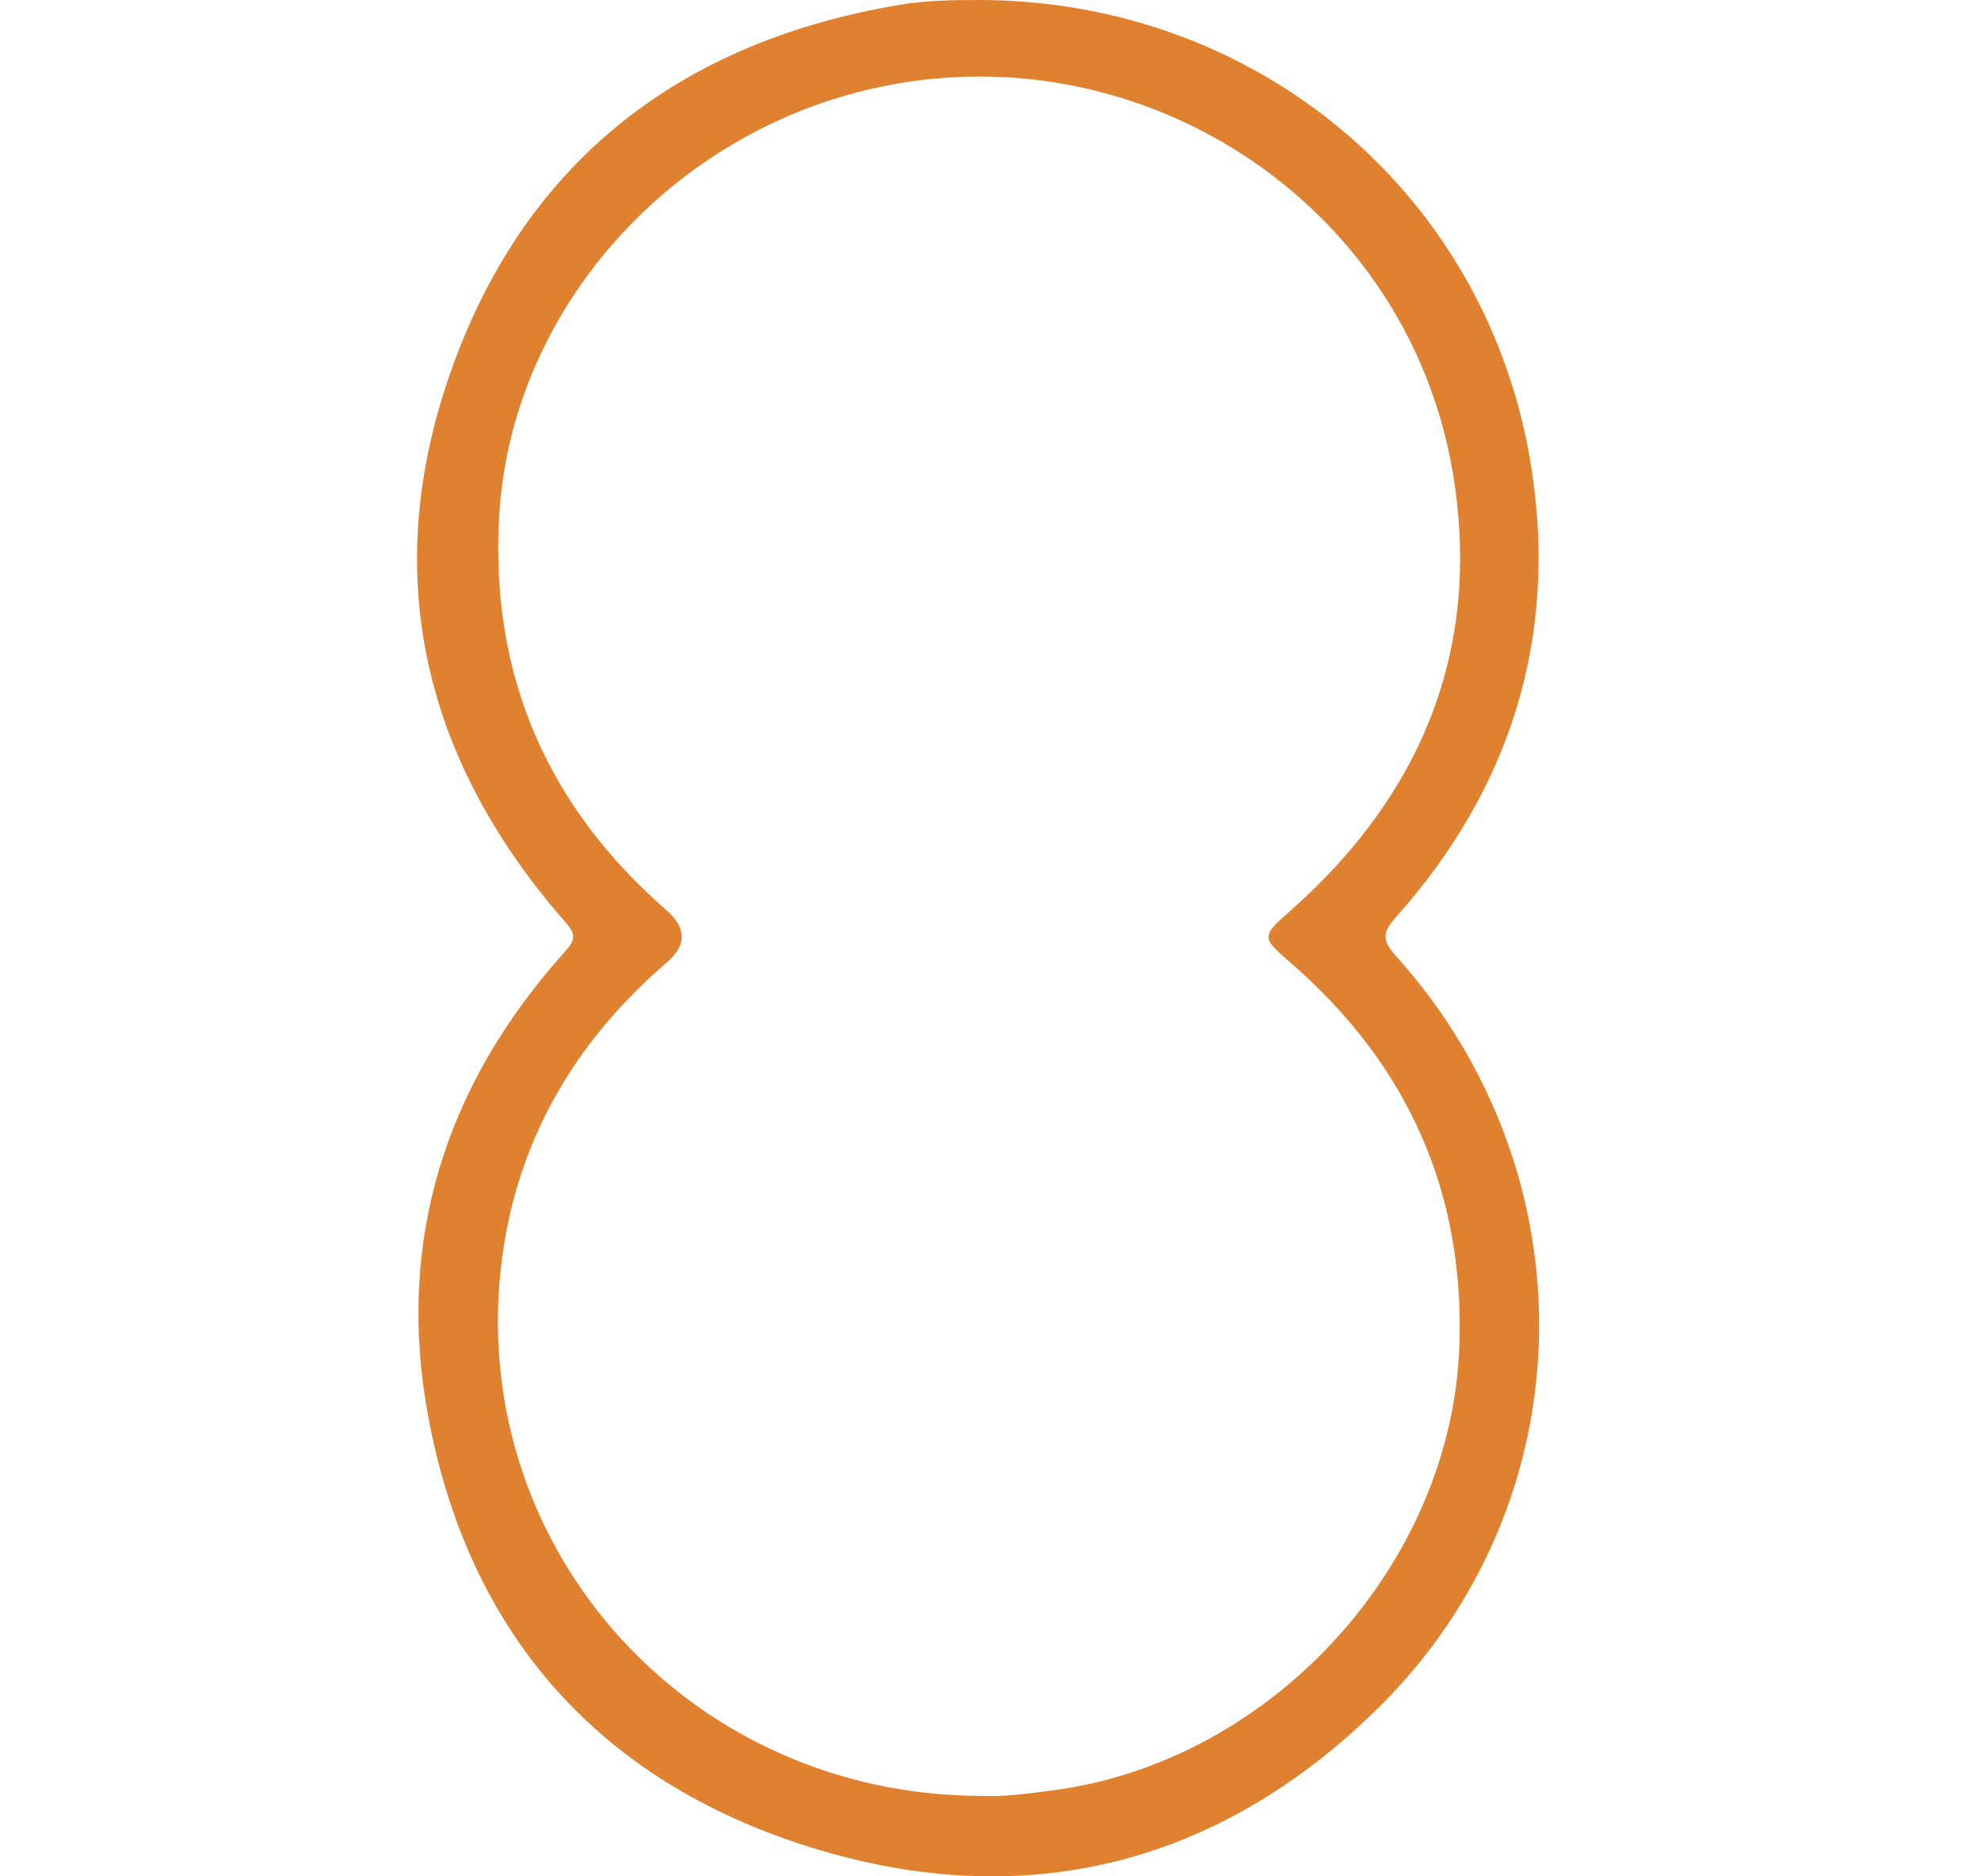 <svg width="38" height="36" viewBox="0 0 38 36" fill="none" xmlns="http://www.w3.org/2000/svg">
<g clip-path="url(#clip0_12615_379570)">
<path fill-rule="evenodd" clip-rule="evenodd" d="M29.385 9.035C28.586 3.748 24.131 0 18.768 0C18.262 0 17.757 0.008 17.254 0.093C13.103 0.79 10.134 3.042 8.693 7.001C7.262 10.927 8.081 14.532 10.833 17.678C11.048 17.921 11.05 18.022 10.833 18.264C8.537 20.817 7.586 23.821 8.217 27.194C8.997 31.365 11.51 34.182 15.542 35.441C19.65 36.724 23.381 35.787 26.444 32.763C30.439 28.817 30.542 22.538 26.786 18.351C26.515 18.049 26.503 17.905 26.782 17.591C28.961 15.144 29.873 12.27 29.385 9.035ZM9.603 24.372C9.027 29.798 13.28 34.456 18.833 34.456C19.224 34.477 19.678 34.418 20.134 34.359L20.171 34.354C24.372 33.817 27.85 30.037 27.994 25.817C28.096 22.868 27.001 20.43 24.78 18.492C24.187 17.976 24.19 17.974 24.752 17.474L24.774 17.455C27.295 15.215 28.426 12.416 27.869 9.076C26.983 3.786 21.669 0.42 16.466 1.765C12.621 2.76 9.773 6.135 9.573 9.941C9.41 12.976 10.505 15.475 12.785 17.465C13.173 17.803 13.175 18.136 12.791 18.466C10.975 20.027 9.856 21.989 9.603 24.372Z" fill="#E08130"/>
</g>
<defs>
<clipPath id="clip0_12615_379570">
<rect width="38" height="36" fill="white"/>
</clipPath>
</defs>
</svg>
